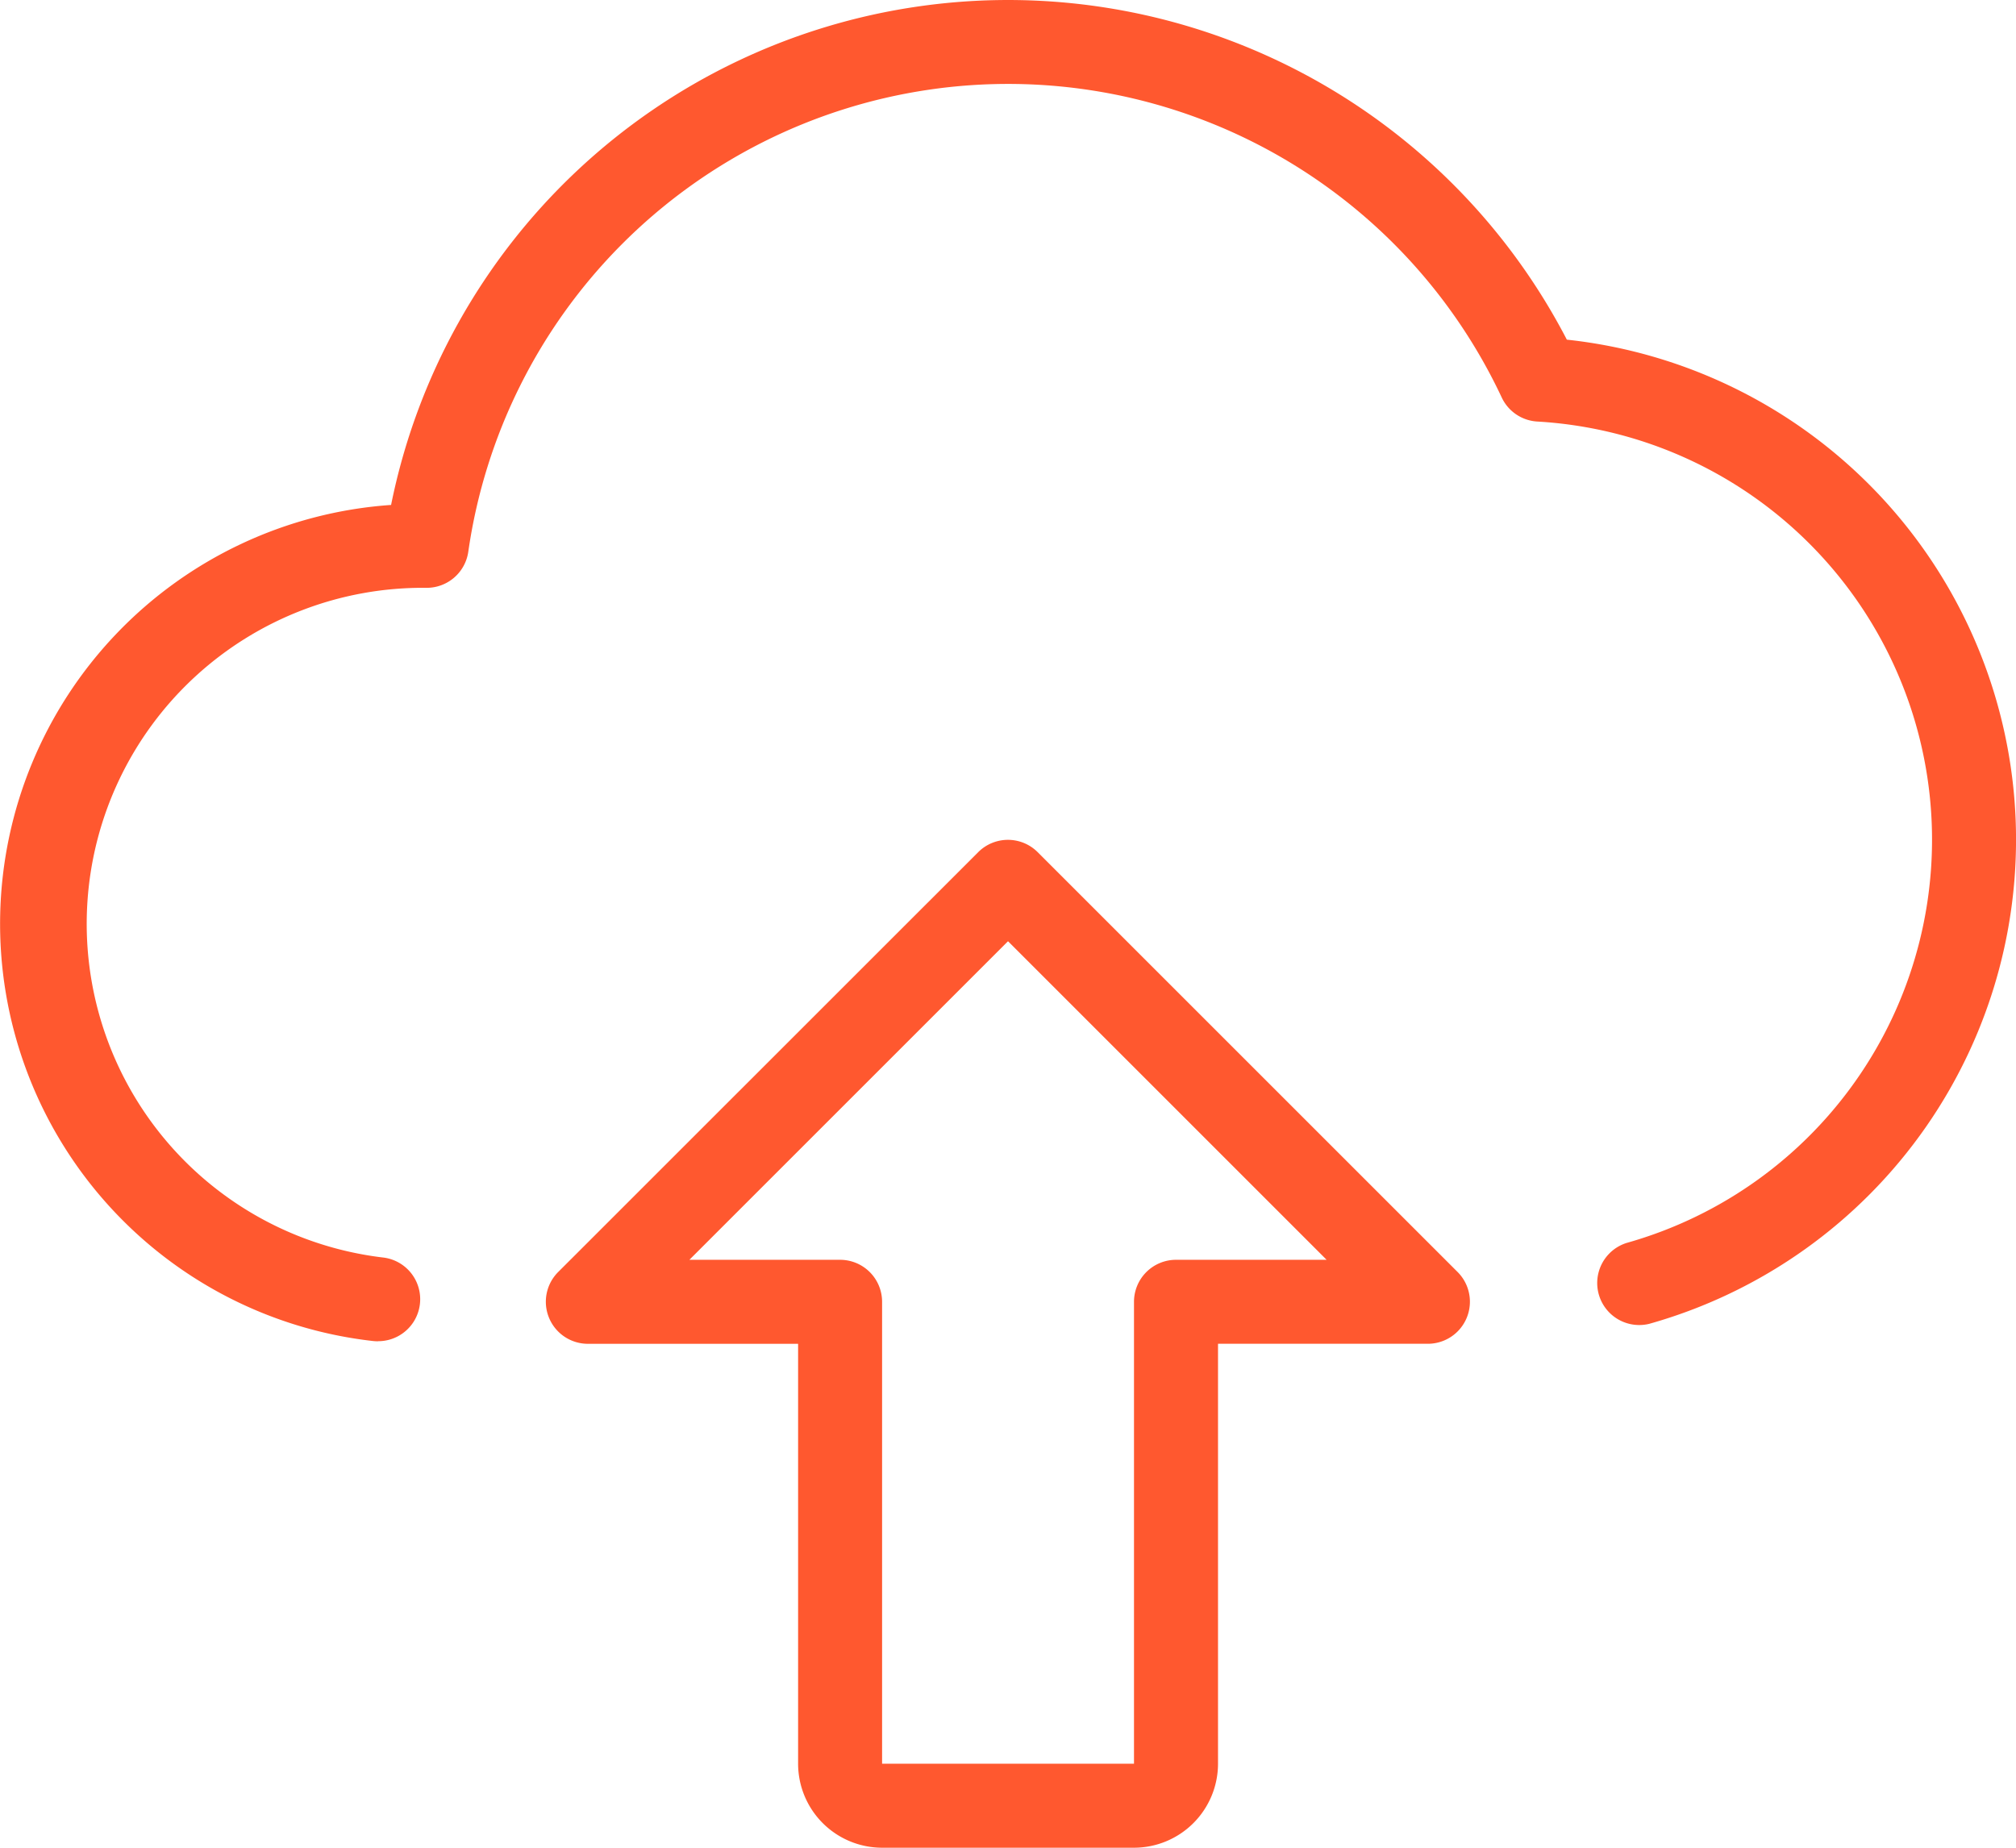 <?xml version="1.0" encoding="UTF-8"?> <svg xmlns="http://www.w3.org/2000/svg" width="66.585" height="61.036" viewBox="0 0 66.585 61.036"><g id="upload" transform="translate(0)"><path id="Tracé_96" data-name="Tracé 96" d="M25.92,44.293H17.6a2.777,2.777,0,0,1-2.774-2.774V27.647H7.887A1.389,1.389,0,0,1,6.9,25.277L20.776,11.405a1.388,1.388,0,0,1,1.961,0L36.61,25.277a1.389,1.389,0,0,1-.979,2.369H28.695V41.518A2.777,2.777,0,0,1,25.92,44.293ZM11.235,24.872H16.21A1.388,1.388,0,0,1,17.6,26.259V41.518H25.92V26.259a1.388,1.388,0,0,1,1.387-1.387h4.974L21.759,14.349Z" transform="translate(11.534 16.743)" fill="#ff582f"></path><path id="Tracé_97" data-name="Tracé 97" d="M12.487,45.307a1.548,1.548,0,0,1-.158-.008,13.869,13.869,0,0,1,.588-27.619A20.788,20.788,0,0,1,51.75,12.22a16.613,16.613,0,0,1,2.722,32.51,1.388,1.388,0,0,1-.741-2.674,13.837,13.837,0,0,0-2.952-27.131,1.386,1.386,0,0,1-1.182-.8,18.011,18.011,0,0,0-34.13,5.1,1.389,1.389,0,0,1-1.373,1.193,11.1,11.1,0,0,0-1.454,22.12,1.387,1.387,0,0,1-.153,2.766Z" transform="translate(0 -1)" fill="#ff582f"></path></g></svg> 